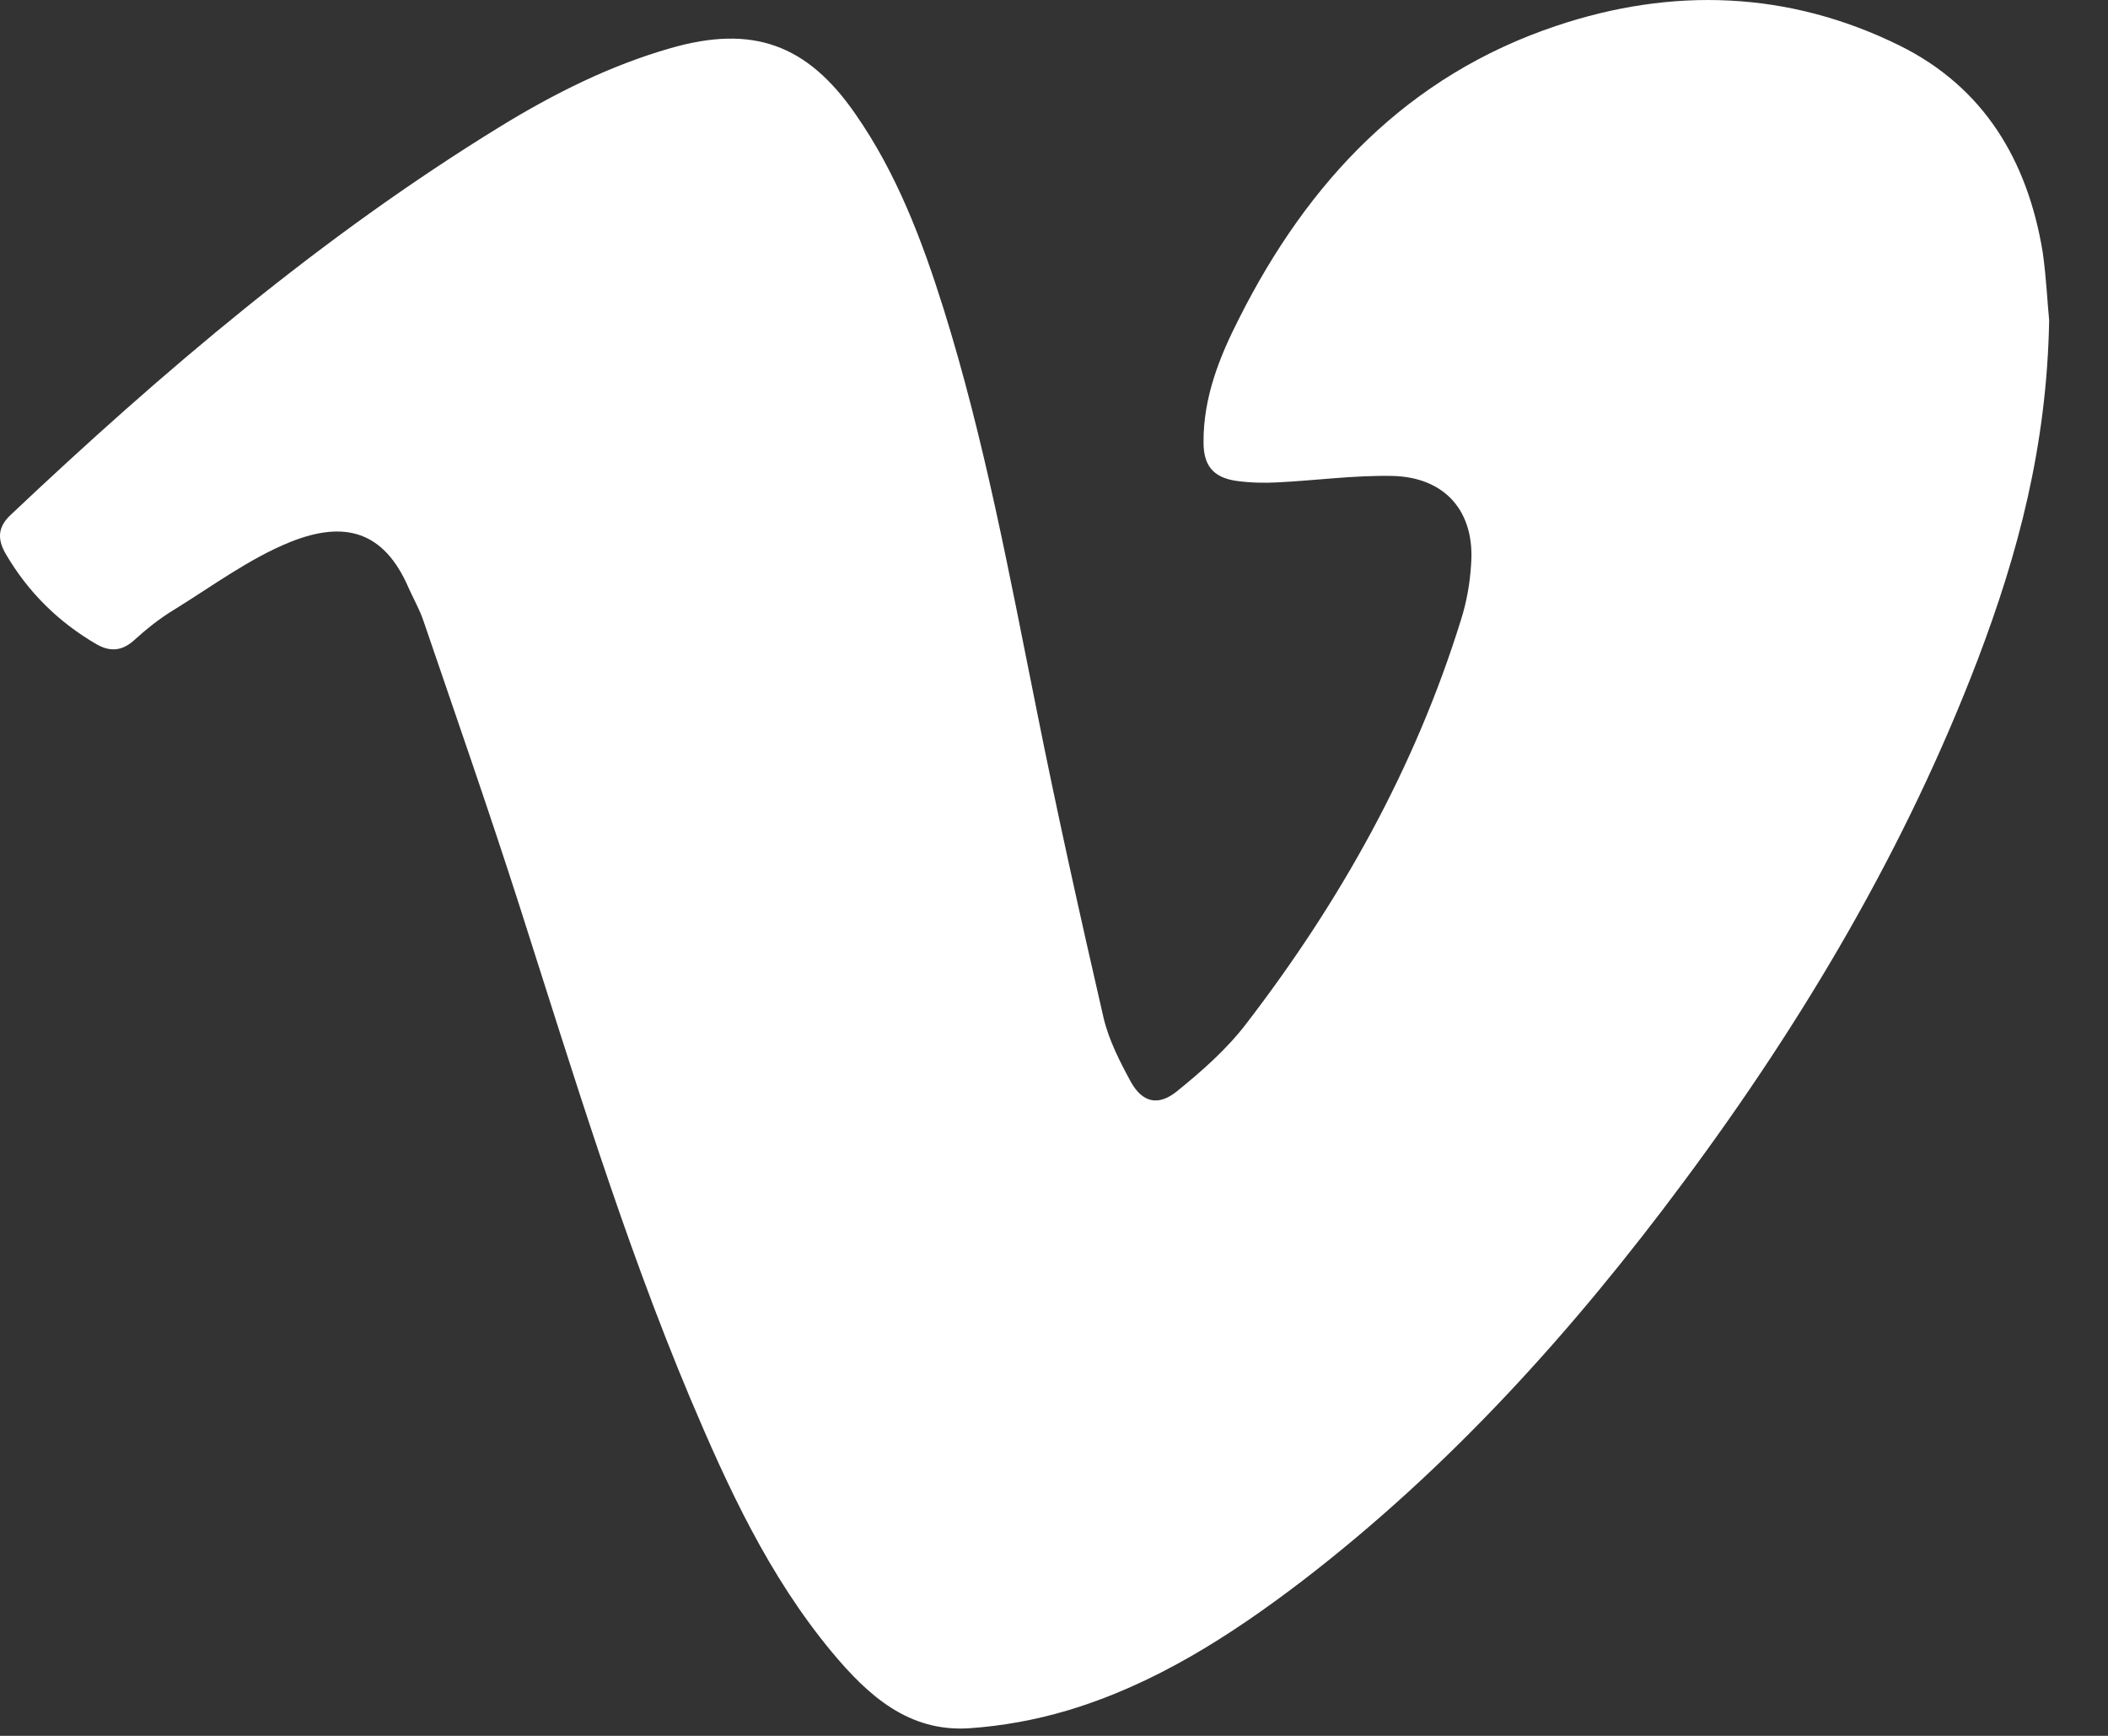 <svg width="34" height="28" viewBox="0 0 34 28" fill="none" xmlns="http://www.w3.org/2000/svg">
<rect x="0" y="0" width="34" height="28" fill="#333333" stroke="none"/>
<path d="M33.051 5.164C33.014 7.203 32.546 8.937 31.901 10.635C30.738 13.678 29.095 16.454 27.16 19.058C25.376 21.462 23.386 23.672 21 25.504C19.844 26.386 18.621 27.171 17.215 27.591C16.703 27.743 16.168 27.841 15.638 27.877C14.652 27.944 13.995 27.342 13.417 26.648C12.401 25.425 11.743 24 11.129 22.546C10.045 19.965 9.236 17.287 8.384 14.628C7.891 13.088 7.355 11.554 6.832 10.021C6.771 9.838 6.674 9.668 6.594 9.491C6.193 8.554 5.548 8.396 4.683 8.742C4.02 9.01 3.424 9.455 2.803 9.838C2.571 9.978 2.352 10.155 2.152 10.337C1.963 10.501 1.78 10.514 1.567 10.398C0.946 10.039 0.453 9.552 0.094 8.937C-0.033 8.718 -0.052 8.517 0.167 8.31C2.62 5.992 5.182 3.813 8.067 2.042C8.931 1.512 9.838 1.056 10.818 0.776C12.133 0.398 13.015 0.709 13.794 1.835C14.464 2.796 14.871 3.874 15.219 4.981C15.876 7.081 16.277 9.248 16.71 11.402C17.044 13.082 17.416 14.749 17.799 16.417C17.884 16.776 18.061 17.123 18.237 17.446C18.42 17.78 18.675 17.847 18.974 17.61C19.381 17.281 19.783 16.928 20.099 16.515C21.615 14.543 22.82 12.394 23.563 10.002C23.654 9.716 23.709 9.412 23.727 9.108C23.794 8.256 23.313 7.696 22.455 7.677C21.84 7.665 21.226 7.75 20.605 7.781C20.386 7.793 20.16 7.787 19.941 7.757C19.57 7.702 19.412 7.513 19.412 7.136C19.406 6.418 19.667 5.76 19.984 5.139C21.098 2.924 22.704 1.22 25.102 0.417C26.971 -0.21 28.845 -0.149 30.635 0.733C32.004 1.409 32.704 2.595 32.947 4.068C33.008 4.5 33.026 4.939 33.051 5.164Z" fill="white"/>
</svg>
